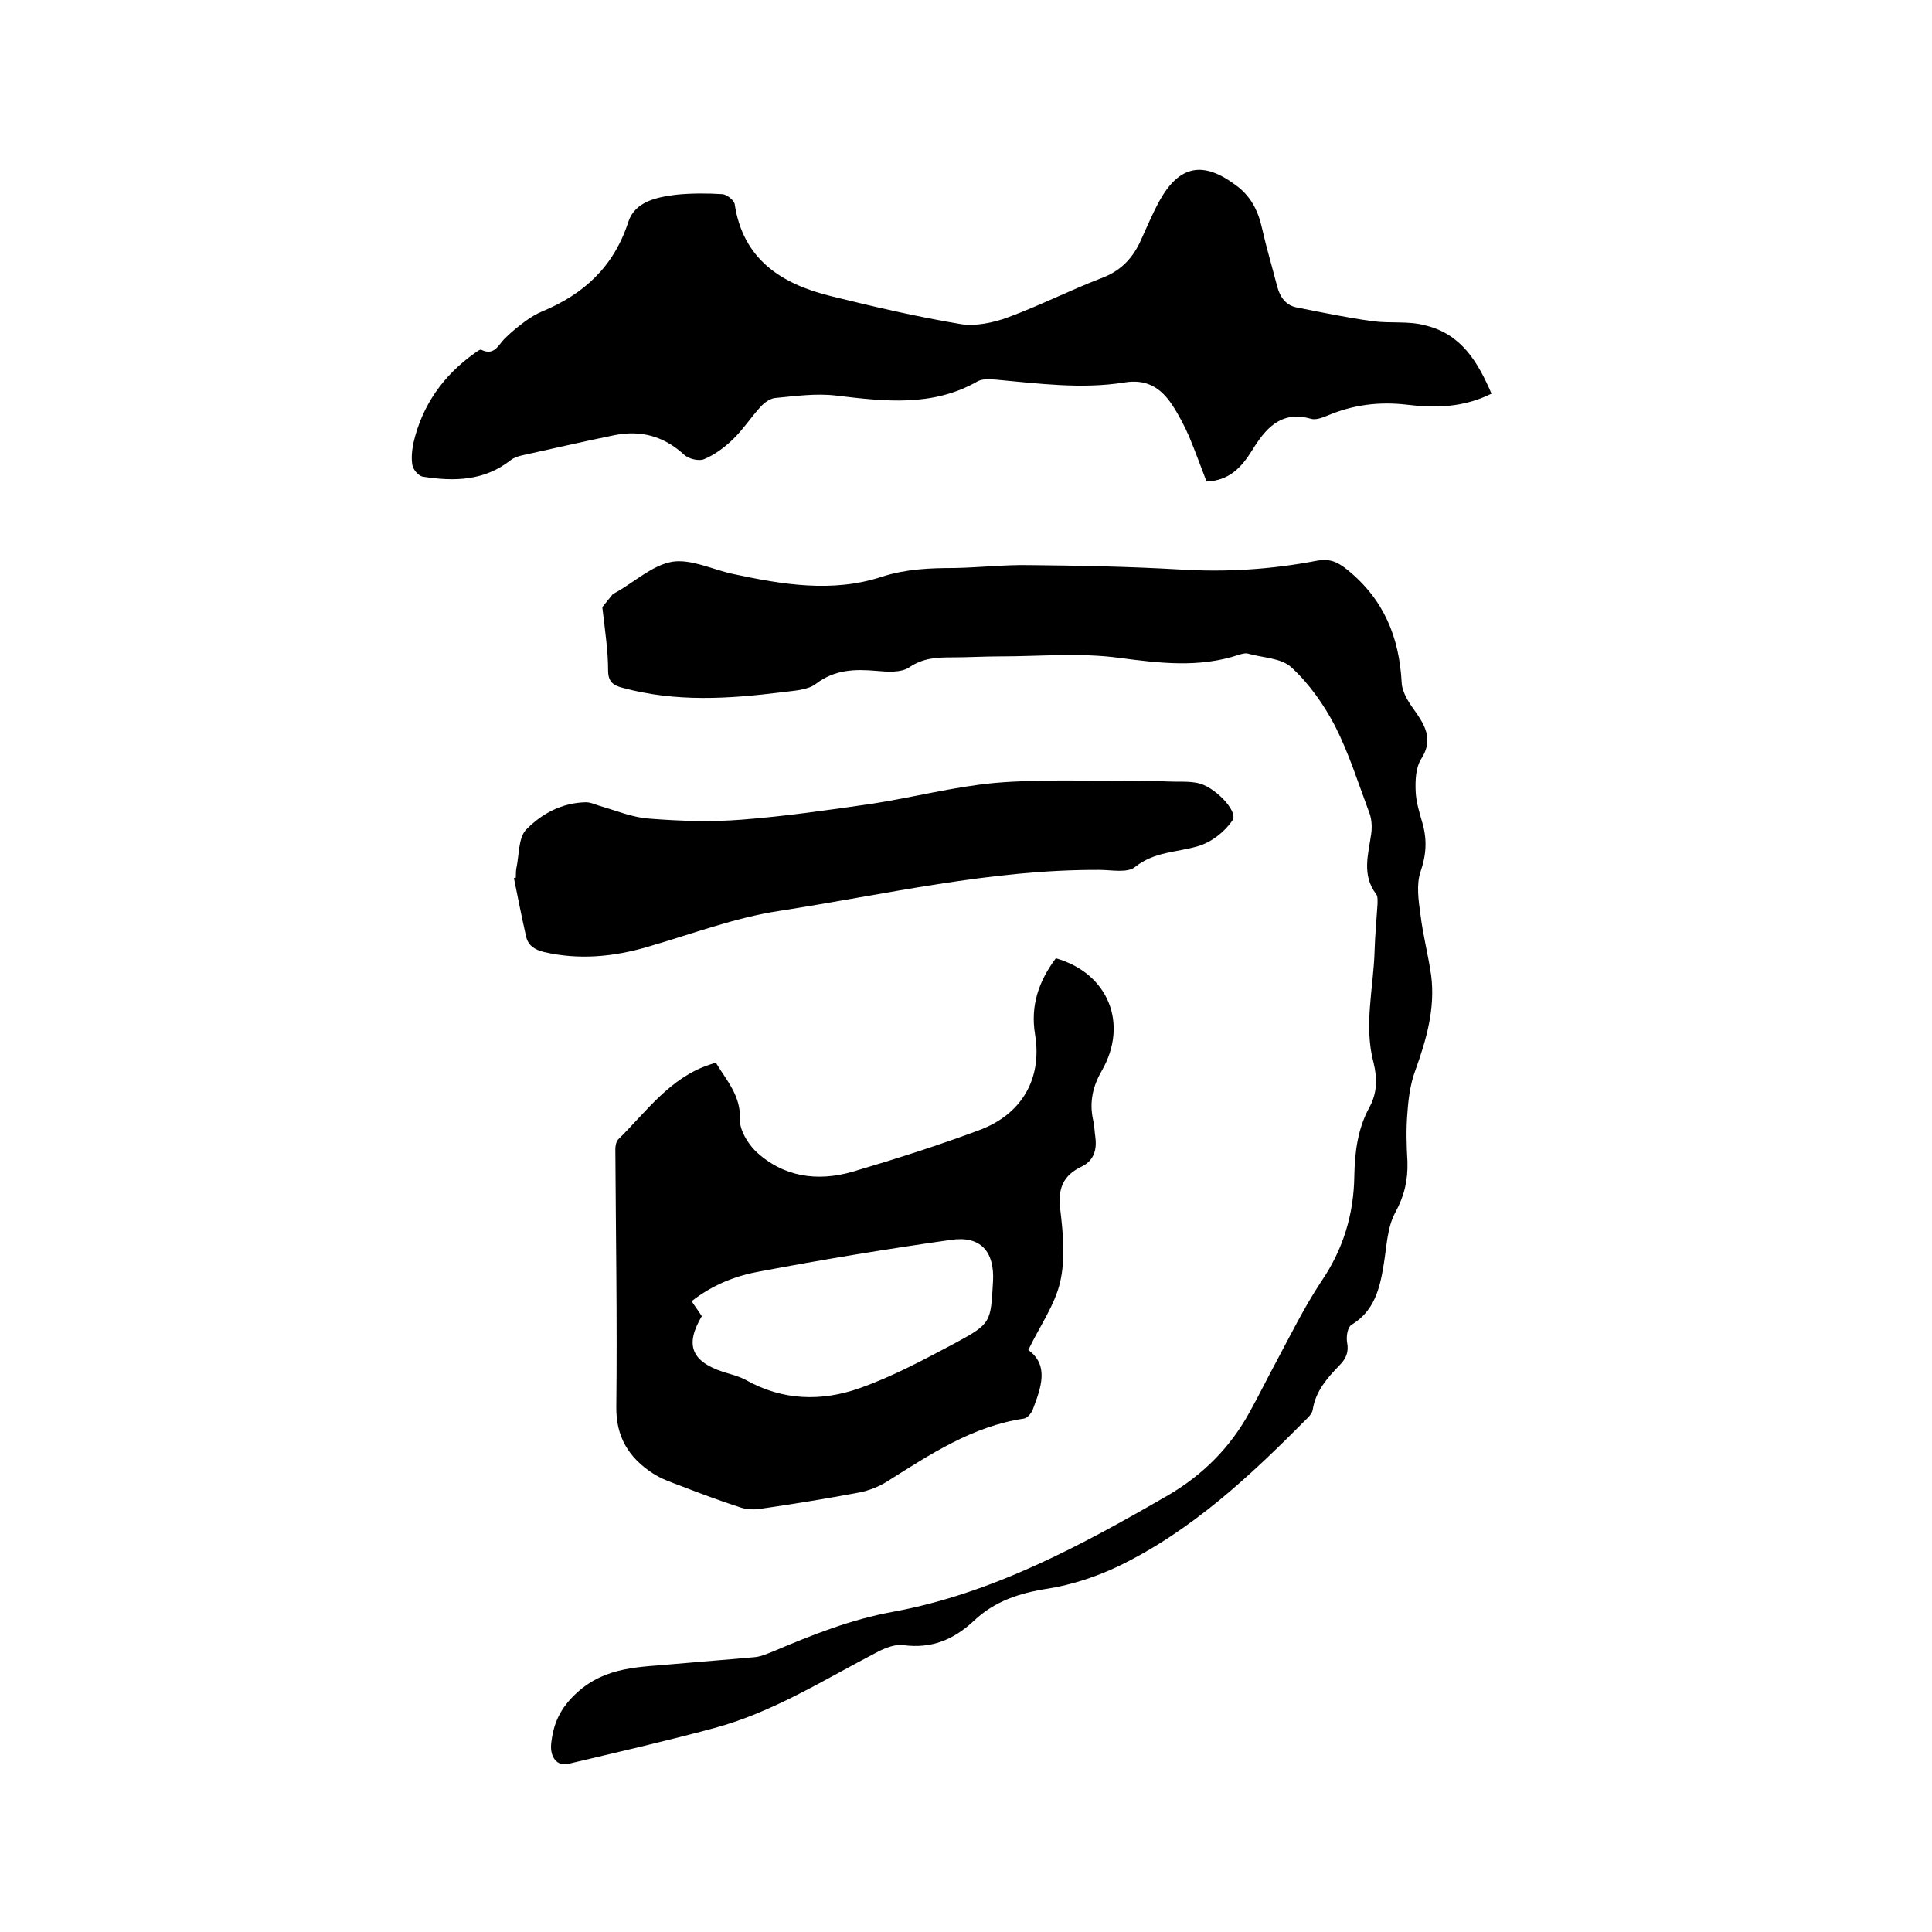 <svg enable-background="new 0 0 400 400" viewBox="0 0 400 400" xmlns="http://www.w3.org/2000/svg"><path d="m124.7 125.7c.4-.5 1.2-1.5 2.1-2.6.2-.2.5-.3.8-.5 3.9-2.2 7.5-5.6 11.6-6.3 3.9-.6 8.3 1.6 12.4 2.5 10.3 2.2 20.7 4 31 .6 5-1.6 9.9-1.8 15-1.8 5.2-.1 10.4-.7 15.5-.6 10.4.1 20.7.3 31.1.9 9.6.6 19 0 28.4-1.8 2.7-.5 4.3.2 6.4 1.9 7.5 6.1 10.7 13.9 11.2 23.3.1 2.2 1.7 4.5 3.1 6.4 2.1 3.1 3.3 5.8.9 9.5-1.1 1.8-1.2 4.4-1.1 6.7.1 2.2.8 4.4 1.4 6.5 1 3.5.8 6.6-.4 10.1-.9 2.7-.4 6 0 8.9.5 4.2 1.6 8.3 2.2 12.5.9 6.9-1 13.4-3.3 19.8-1 2.7-1.4 5.7-1.6 8.6-.3 3.4-.2 6.8 0 10.2.1 3.8-.6 7-2.5 10.5-1.7 3.1-1.8 7.1-2.4 10.7-.8 5-1.9 9.7-6.7 12.6-.8.5-1.1 2.4-.9 3.6.4 2-.2 3.4-1.6 4.8-2.5 2.6-4.9 5.3-5.5 9.1-.1.7-.6 1.3-1.1 1.8-11.7 11.8-23.8 23.2-39 30.6-4.6 2.2-9.7 3.9-14.7 4.7-5.9.9-11.1 2.6-15.4 6.7-4.2 3.9-8.8 5.8-14.6 5-1.6-.2-3.5.5-5.1 1.3-11.2 5.8-21.8 12.6-34.1 15.9-10 2.7-20.1 5-30.2 7.4-2.2.5-3.7-1.3-3.5-4 .4-4.2 1.8-7.5 5.3-10.7 6.1-5.6 13.2-5.3 20.4-6 5.5-.5 11-.9 16.4-1.4 1.3-.1 2.6-.7 3.9-1.2 8-3.4 16-6.6 24.8-8.2 20.6-3.8 38.9-13.7 56.9-24.1 7.2-4.2 12.9-9.9 16.9-17.2 1.9-3.4 3.6-6.9 5.5-10.4 3-5.6 5.8-11.3 9.3-16.6 4.6-6.7 6.8-14 6.9-22 .1-4.9.7-9.7 3.1-14.1 1.6-2.9 1.7-5.9.9-9.2-2.1-7.8 0-15.6.2-23.4.1-3.2.4-6.3.6-9.5 0-.7.1-1.6-.3-2.1-3-4-1.6-8.2-1-12.5.2-1.5.1-3.2-.5-4.6-2.2-5.9-4.1-12-7-17.7-2.3-4.4-5.3-8.7-9-12.1-2.1-2-6-2-9.1-2.9-.6-.1-1.3.1-1.9.3-8.2 2.7-16.3 1.7-24.7.6-8.1-1.1-16.4-.3-24.7-.3-3.3 0-6.6.2-9.8.2s-6.1.1-9 2.1c-1.7 1.1-4.5.9-6.7.7-4.5-.4-8.7-.3-12.6 2.7-1.7 1.3-4.6 1.4-6.9 1.7-11.1 1.4-22.1 2.1-33.1-.9-2-.5-3-1.3-3-3.6 0-4-.6-7.9-1.2-13.1z"/><path d="m308.8 81.5c-5.8 2.9-11.7 3-17.4 2.3-5.9-.7-11.3 0-16.7 2.3-1 .4-2.3.9-3.3.6-6.3-1.8-9.5 2.2-12.2 6.6-2.2 3.5-4.7 6.2-9.4 6.4-1.2-3.1-2.3-6.2-3.6-9.3-1-2.3-2.2-4.6-3.6-6.7-2.3-3.4-5.2-5.3-9.9-4.5-8.8 1.4-17.7.2-26.5-.6-1.2-.1-2.7-.2-3.7.3-9.4 5.4-19.3 4.2-29.4 3-4.1-.5-8.4.1-12.6.5-1.1.1-2.3 1-3.1 1.9-2 2.2-3.6 4.7-5.8 6.8-1.7 1.6-3.7 3.1-5.9 4-1.1.4-3.2-.1-4.1-1-4.2-3.8-8.9-5.1-14.4-4-6.4 1.3-12.8 2.8-19.2 4.2-.8.2-1.7.5-2.3 1-5.5 4.3-11.7 4.4-18.1 3.4-.9-.1-2-1.4-2.2-2.3-.3-1.5-.1-3.2.2-4.7 1.8-7.8 6.2-14 12.7-18.6.4-.3 1.1-.8 1.3-.7 2.8 1.4 3.6-1.1 5-2.4 1.3-1.3 2.8-2.5 4.3-3.6 1-.7 2.1-1.4 3.3-1.9 8.7-3.6 14.9-9.3 17.9-18.6 1.4-4.2 5.9-5.1 10-5.6 3.1-.3 6.3-.3 9.5-.1.9.1 2.3 1.2 2.5 2 1.7 11.5 9.7 16.6 19.9 19.1 8.9 2.2 17.9 4.3 26.9 5.8 3.1.5 6.8-.3 9.8-1.4 6.5-2.4 12.8-5.6 19.3-8.1 3.8-1.4 6.2-3.8 7.9-7.2 1.4-3 2.6-6 4.2-8.9 4.1-7.3 9-8.2 15.7-3.2 3.1 2.2 4.7 5.3 5.5 9 .9 4 2.1 8 3.1 11.9.6 2.3 1.8 4.1 4.3 4.5 5.1 1 10.3 2.1 15.5 2.8 3.6.5 7.5-.1 11 .9 7.4 1.8 10.8 7.6 13.6 14.1z"/><path d="m218.6 198.4c10.9 3.1 15.1 13.6 9.5 23.3-1.8 3.1-2.6 6.4-1.8 10.1.3 1.2.3 2.5.5 3.8.3 2.6-.4 4.8-3 6-3.7 1.8-4.8 4.5-4.3 8.7.6 5 1.1 10.3 0 15.1s-4.2 9.1-6.6 14.1c4.4 3.2 2.6 7.9.9 12.4-.3.7-1.1 1.7-1.8 1.8-10.7 1.6-19.4 7.4-28.3 13-1.7 1.1-3.8 1.9-5.8 2.3-6.9 1.3-13.7 2.4-20.6 3.4-1.4.2-2.9.1-4.3-.4-4-1.3-8-2.8-11.9-4.3-2.1-.8-4.2-1.5-6-2.7-4.9-3.2-7.6-7.5-7.5-13.8.2-17.8-.1-35.5-.2-53.3 0-.7.2-1.6.6-2 5.8-5.7 10.7-12.8 19-15.5.3-.1.6-.2 1.2-.4 2.2 3.7 5.2 6.8 5 11.8-.1 2.1 1.6 4.9 3.2 6.5 5.7 5.4 12.8 6.4 20.1 4.3 8.8-2.6 17.6-5.4 26.2-8.6 8.9-3.3 13.1-10.7 11.6-19.8-1-6.1.8-11.1 4.3-15.8zm-73.3 74.1c-3.5 5.9-2.2 9.3 4.3 11.5 1.6.5 3.3.9 4.8 1.7 7.6 4.3 15.7 4.5 23.6 1.7 6.8-2.4 13.3-5.9 19.7-9.3 7.6-4.1 7.4-4.3 7.9-12.9.3-6.1-2.6-9.4-8.7-8.5-13.4 1.9-26.7 4.1-39.9 6.6-4.9.9-9.6 2.8-13.8 6.1.7 1.1 1.4 2 2.1 3.1z"/><path d="m106.8 181.7c0-.6 0-1.3.1-1.9.6-2.7.4-6.3 2-8 3.2-3.3 7.4-5.6 12.4-5.7.9 0 1.8.4 2.7.7 3.5 1 7 2.5 10.6 2.7 6.3.5 12.7.7 19 .2 9-.7 18-2 27-3.3 8.4-1.3 16.8-3.5 25.3-4.3 9.2-.8 18.5-.4 27.8-.5 2.7 0 5.5.1 8.2.2 2 .1 4-.1 6 .3 3.4.6 8.5 5.8 7.3 7.7-1.6 2.4-4.4 4.6-7.2 5.4-4.4 1.3-9 1.1-13 4.3-1.6 1.3-4.9.6-7.4.6-22.5-.1-44.3 5.1-66.3 8.5-9.2 1.4-18.1 4.8-27.1 7.4-7.1 2.1-14.3 2.8-21.6 1.1-2-.5-3.3-1.4-3.7-3.3-.9-4-1.7-8-2.5-12 .1 0 .3-.1.4-.1z"/></svg>